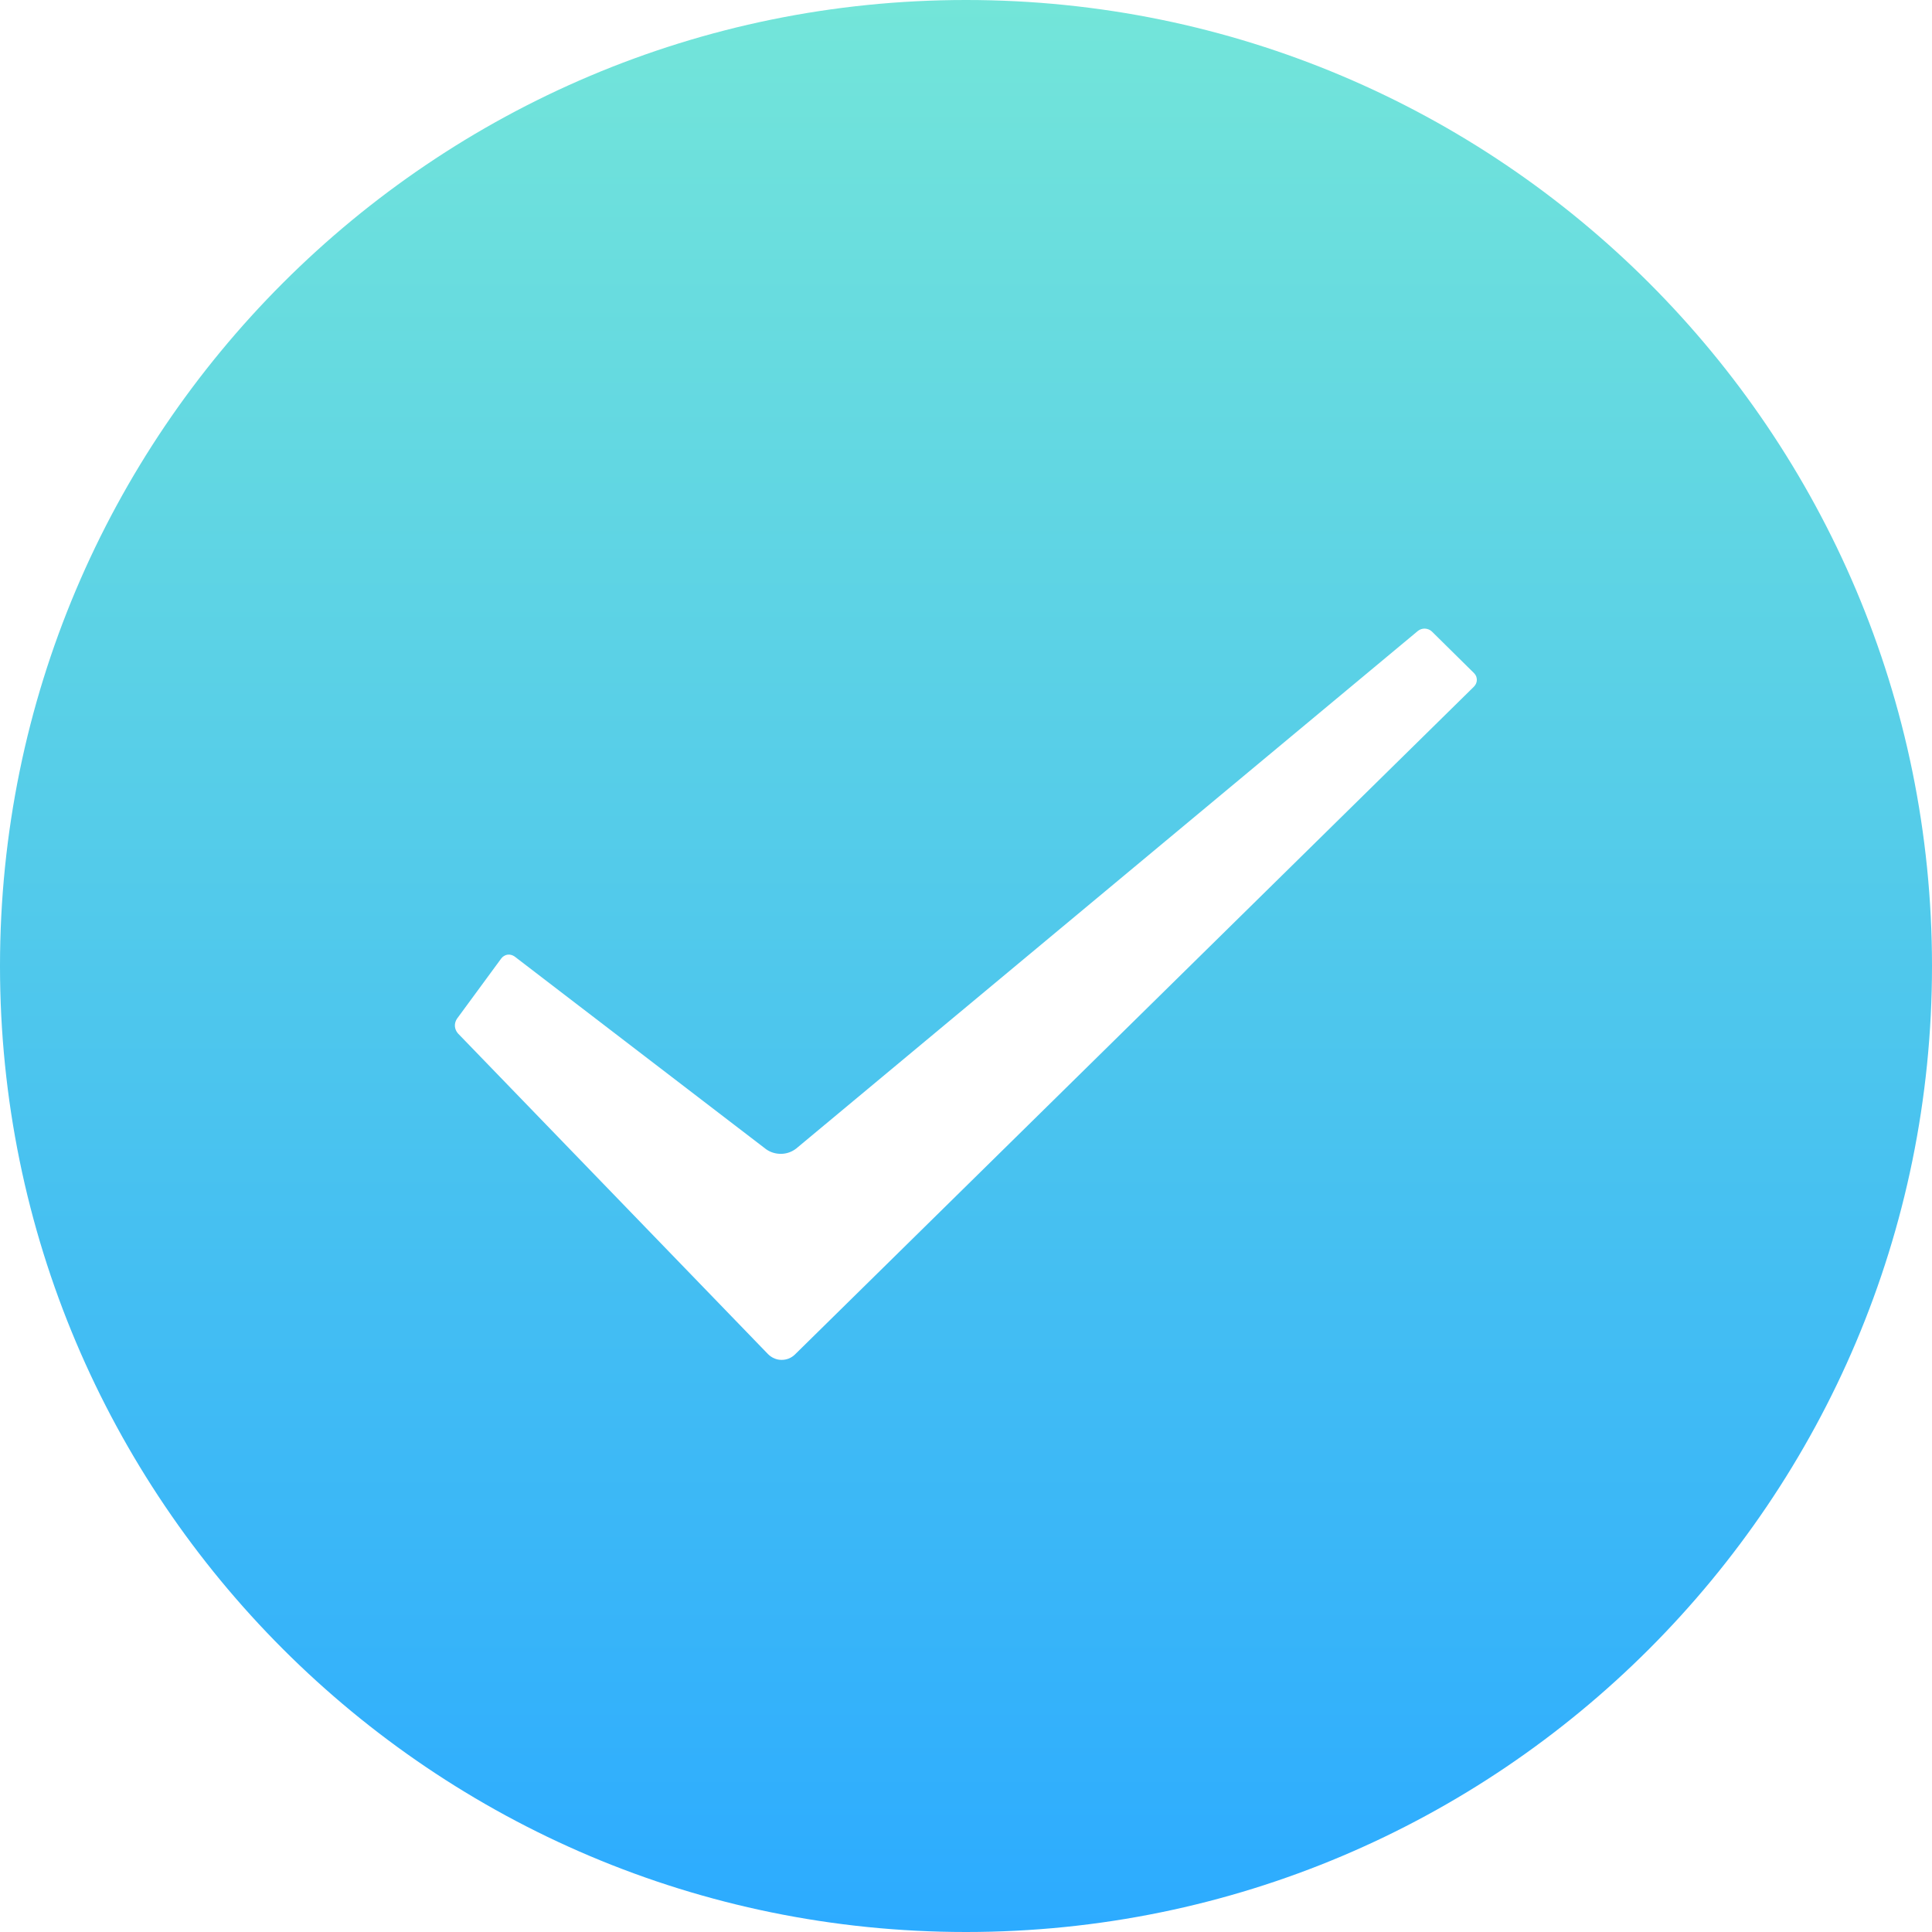 <svg width="22" height="22" viewBox="0 0 22 22" fill="none" xmlns="http://www.w3.org/2000/svg">
<g clip-path="url(#clip0_3644_16331)">
<path d="M11 22C4.925 22 0 17.075 0 11C0 4.925 4.925 0 11 0C17.075 0 22 4.925 22 11C22 17.075 17.075 22 11 22ZM16.785 7.665L16.306 7.192C16.285 7.171 16.256 7.16 16.226 7.158C16.196 7.157 16.167 7.167 16.144 7.186L9.066 13.079C9.017 13.117 8.958 13.138 8.896 13.139C8.834 13.14 8.773 13.122 8.723 13.086L5.86 10.892C5.848 10.884 5.835 10.877 5.822 10.874C5.808 10.87 5.793 10.869 5.779 10.871C5.765 10.873 5.752 10.878 5.739 10.886C5.727 10.893 5.716 10.903 5.708 10.914L5.204 11.6C5.187 11.625 5.178 11.655 5.18 11.686C5.182 11.716 5.195 11.745 5.215 11.768L8.745 15.419C8.765 15.439 8.789 15.456 8.815 15.467C8.841 15.479 8.869 15.485 8.898 15.485C8.927 15.486 8.955 15.48 8.982 15.47C9.008 15.459 9.033 15.443 9.053 15.423L16.784 7.819C16.794 7.809 16.802 7.797 16.808 7.784C16.814 7.771 16.817 7.756 16.817 7.742C16.817 7.728 16.814 7.713 16.809 7.7C16.803 7.687 16.795 7.675 16.785 7.665Z" fill="url(#paint0_linear_3644_16331)"/>
</g>
<defs>
<linearGradient id="paint0_linear_3644_16331" x1="11" y1="0" x2="11" y2="22" gradientUnits="userSpaceOnUse">
<stop stop-color="#73E5D9"/>
<stop offset="1" stop-color="#2CABFF"/>
</linearGradient>
<clipPath id="clip0_3644_16331">
<rect width="22" height="22" fill="white"/>
</clipPath>
</defs>
</svg>
